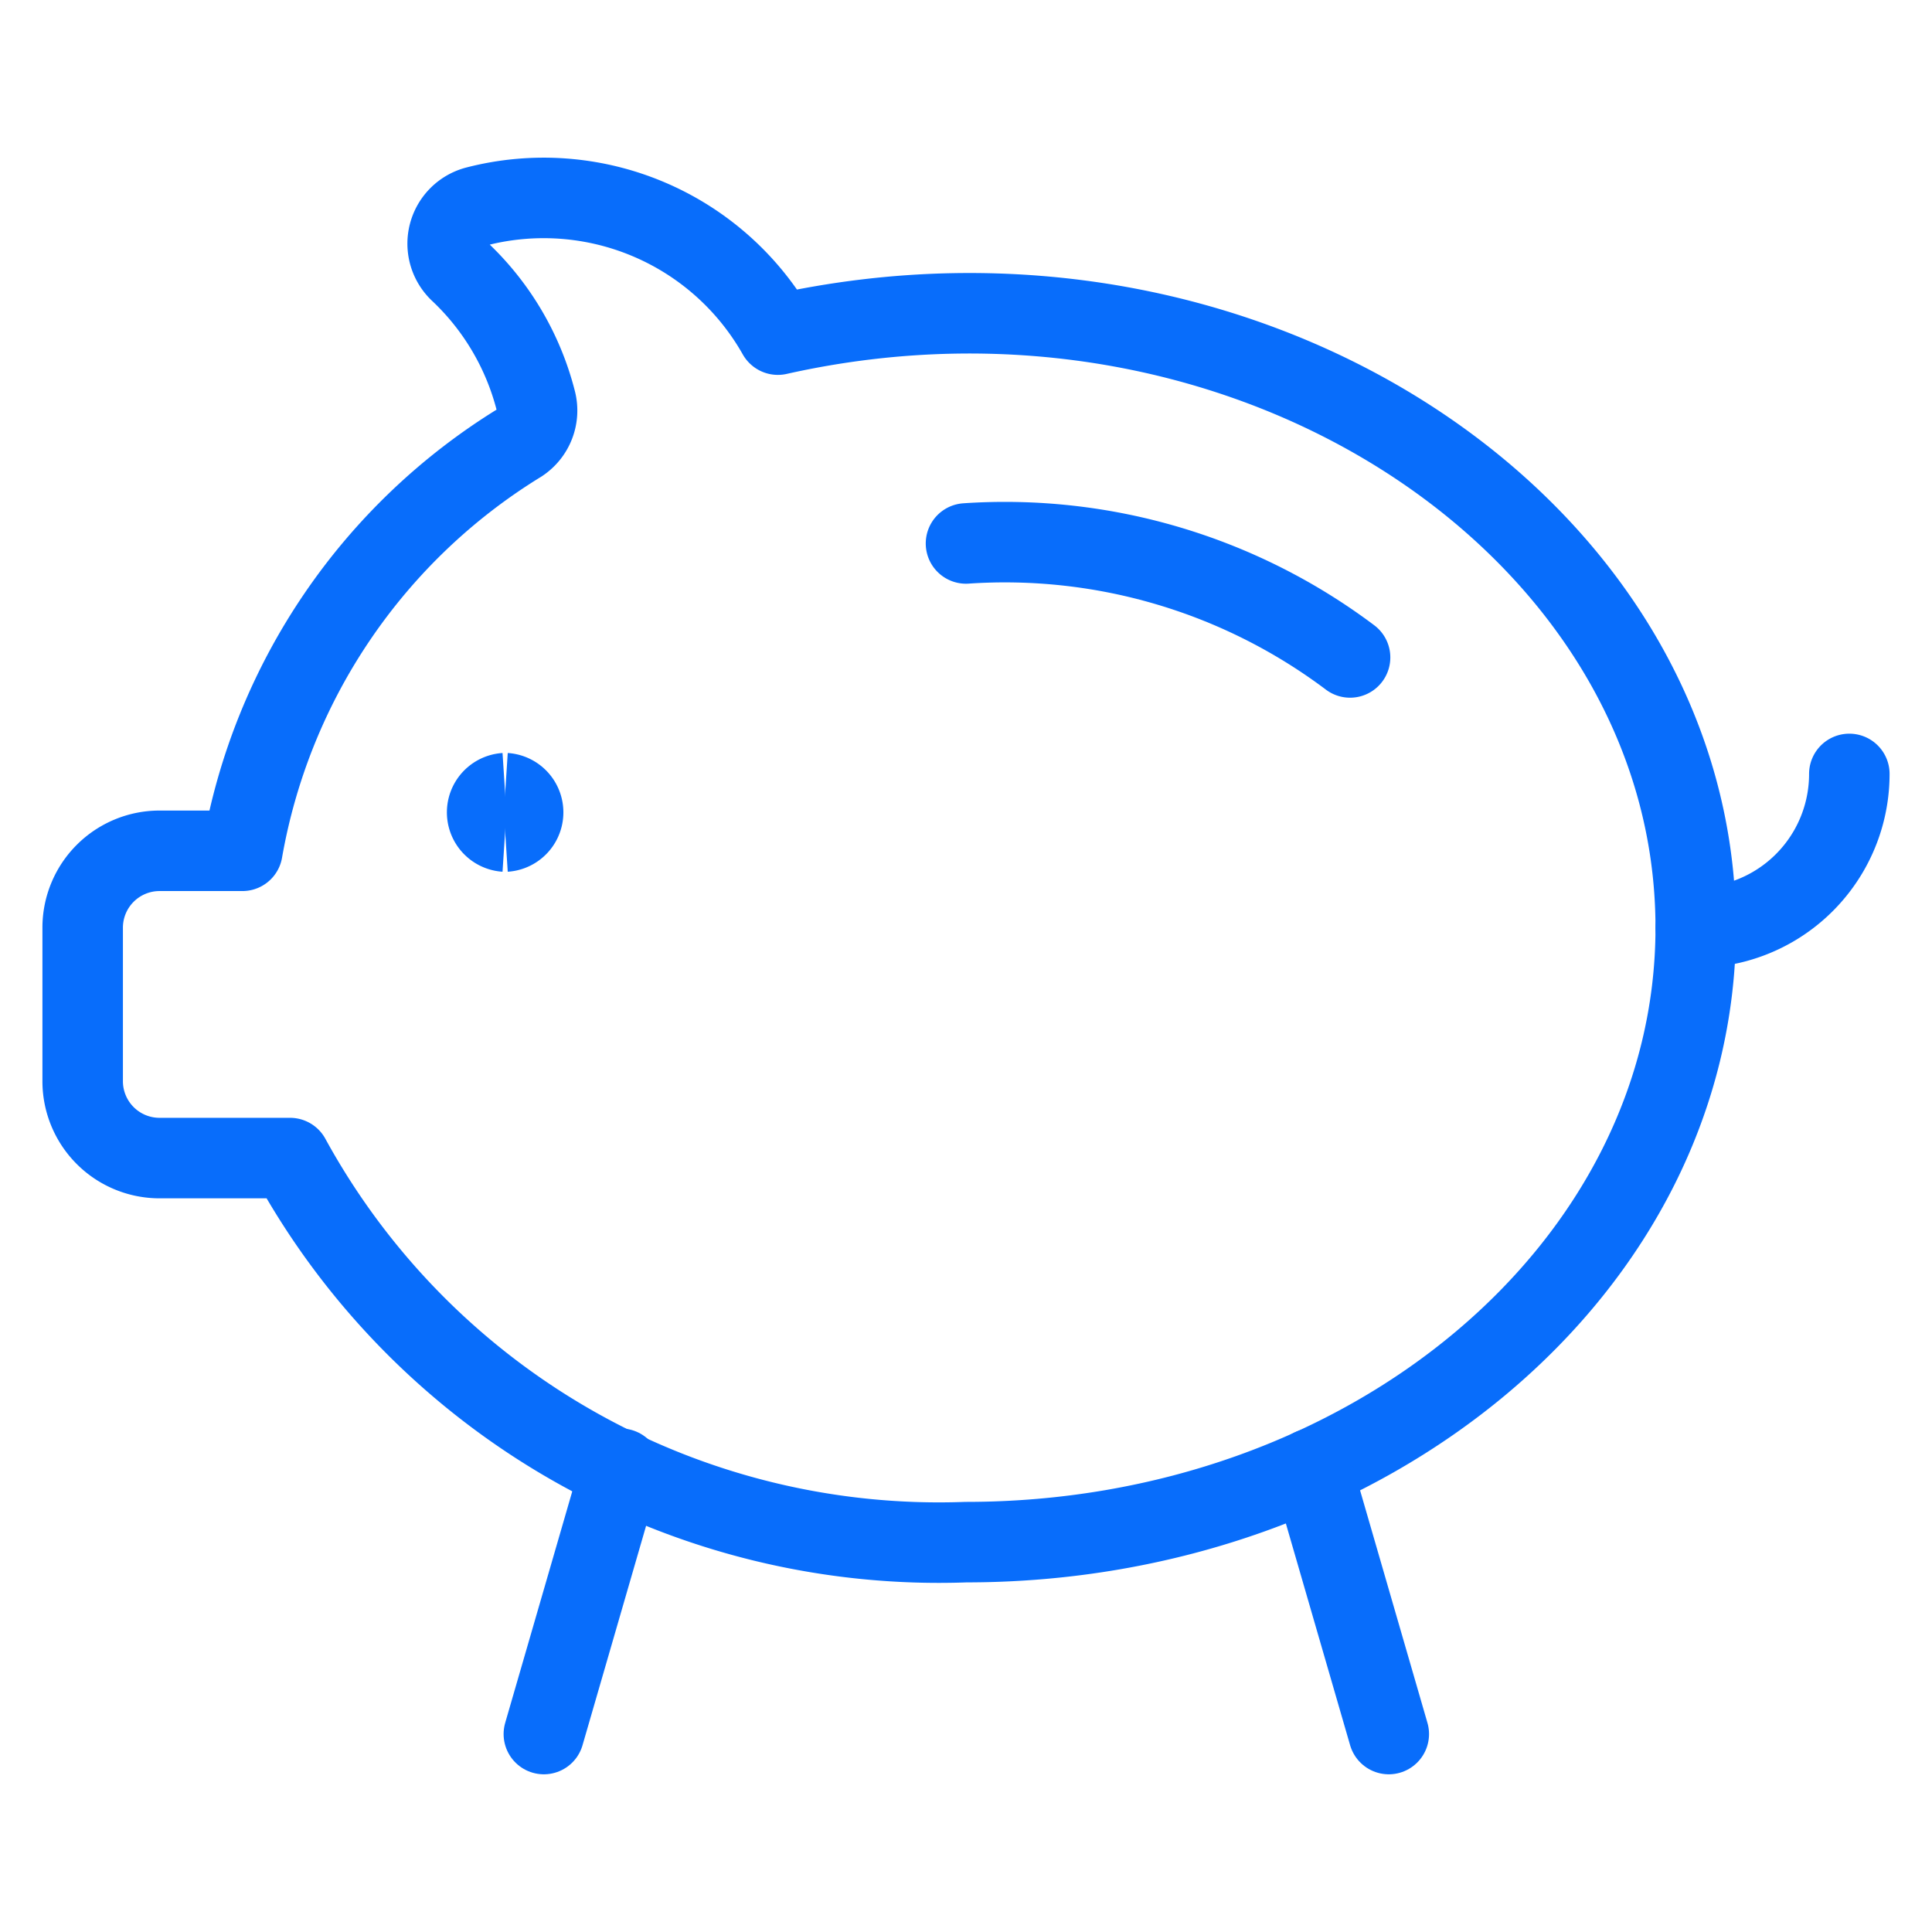 <svg xmlns="http://www.w3.org/2000/svg" fill="none" viewBox="-0.5 -0.5 24 24"><path stroke="#086dfb" stroke-linecap="round" stroke-linejoin="round" d="M11.5 6.251A7.135 7.135 0 0 1 16.271 7.667" stroke-width="1"></path><path stroke="#086dfb" stroke-linecap="round" stroke-linejoin="round" d="M22.473 9.114a1.908 1.908 0 0 1 -1.908 1.909" stroke-width="1"></path><path stroke="#086dfb" stroke-linecap="round" stroke-linejoin="round" d="M9.162 3.656a3.34 3.34 0 0 0 -3.744 -1.591 0.477 0.477 0 0 0 -0.207 0.809c0.462 0.435 0.79 0.993 0.946 1.608a0.477 0.477 0 0 1 -0.201 0.517 7.453 7.453 0 0 0 -3.445 5.07H1.482a0.955 0.955 0 0 0 -0.955 0.954v1.909a0.955 0.955 0 0 0 0.955 0.954h1.621A9.189 9.189 0 0 0 11.5 18.657c5.006 0 9.065 -3.417 9.065 -7.633 0 -4.931 -5.534 -8.683 -11.402 -7.367Z" stroke-width="1"></path><path stroke="#086dfb" stroke-linecap="round" stroke-linejoin="round" d="m7.211 17.745 -0.955 3.296" stroke-width="1"></path><path stroke="#086dfb" stroke-linecap="round" stroke-linejoin="round" d="m15.797 17.745 0.955 3.296" stroke-width="1"></path><path stroke="#086dfb" d="M5.775 9.83a0.239 0.239 0 0 1 0 -0.477" stroke-width="1"></path><path stroke="#086dfb" d="M5.775 9.83a0.239 0.239 0 0 0 0 -0.477" stroke-width="1"></path></svg>